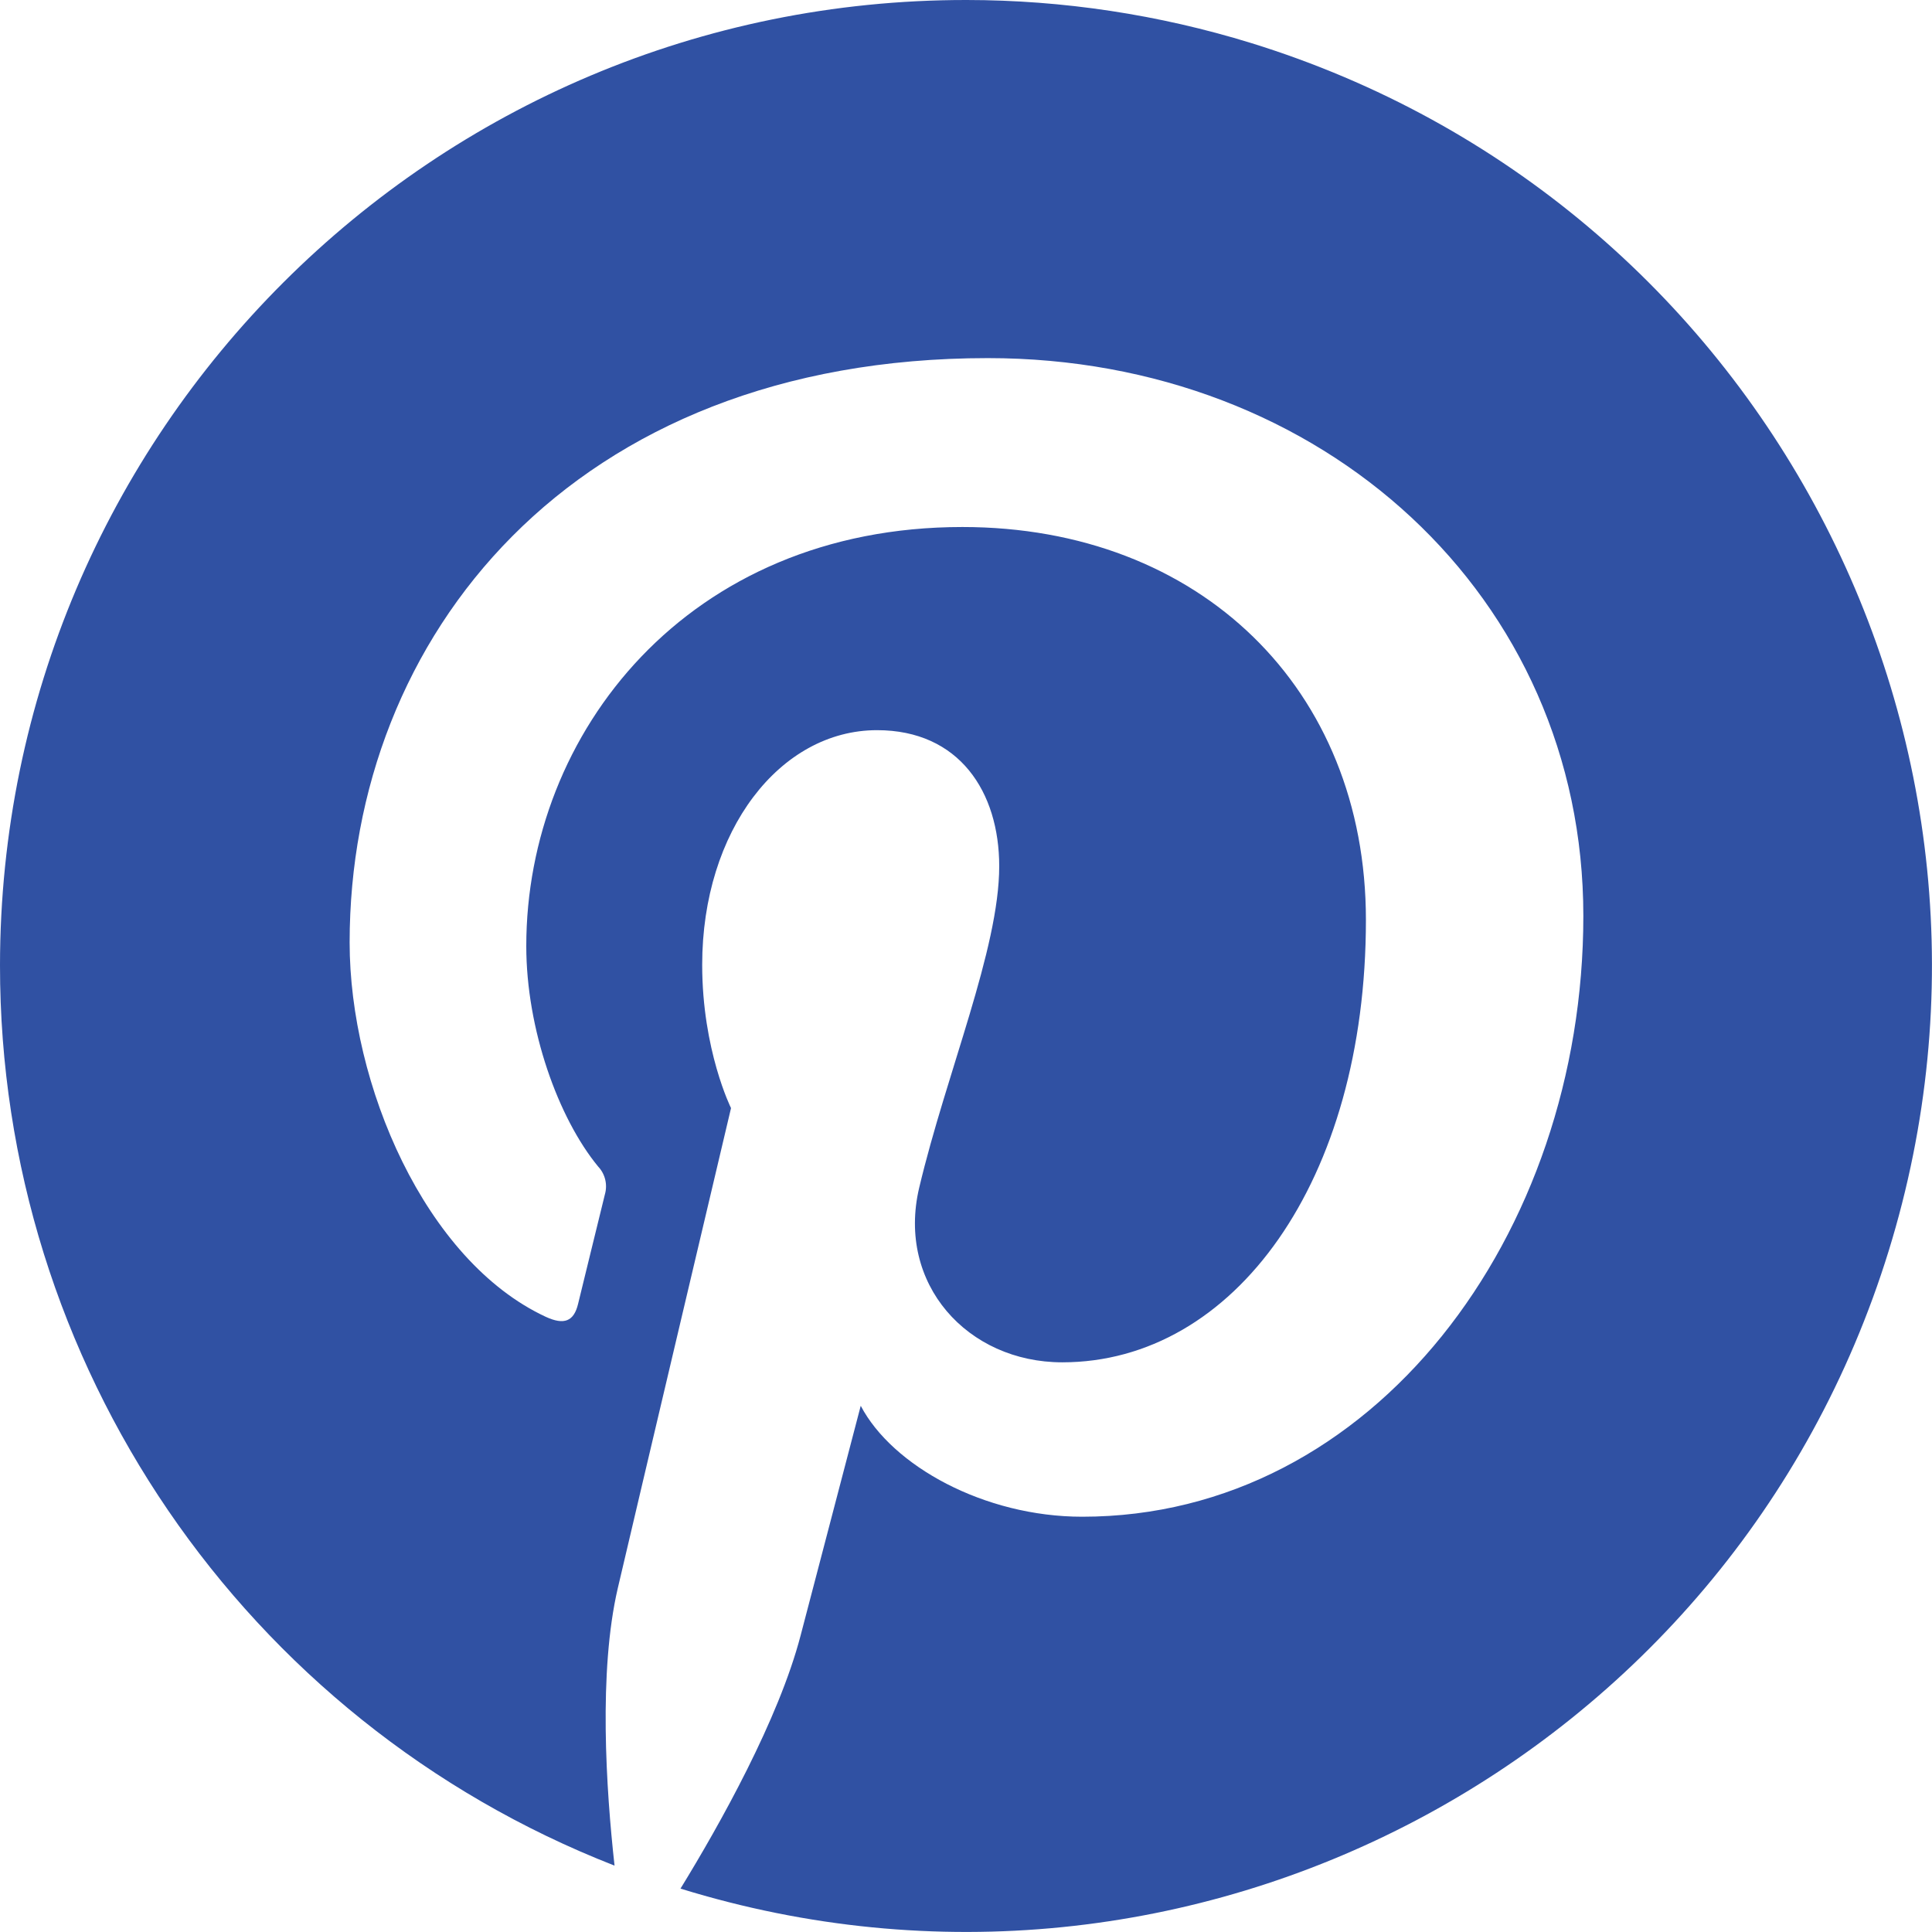 <?xml version="1.0" encoding="UTF-8"?><svg id="Layer_1" xmlns="http://www.w3.org/2000/svg" viewBox="0 0 316.96 316.97"><defs><style>.cls-1{fill:#3051a3;}</style></defs><path class="cls-1" d="M158.57,0C71.05-.06.06,70.85,0,158.36c-.04,65.31,39.99,123.95,100.82,147.71-1.39-12.54-2.65-31.81.53-45.5,2.89-12.38,18.58-78.78,18.58-78.78,0,0-4.73-9.49-4.73-23.51,0-22.05,12.78-38.49,28.68-38.49,13.51,0,20.05,10.14,20.05,22.32,0,13.59-8.66,33.91-13.13,52.75-3.72,15.77,7.92,28.64,23.47,28.64,28.17,0,49.82-29.71,49.82-72.58,0-37.93-27.28-64.46-66.2-64.46-45.08,0-71.55,33.81-71.55,68.75,0,13.63,5.25,28.23,11.79,36.17,1.15,1.22,1.57,2.95,1.11,4.56-1.21,4.99-3.88,15.77-4.4,17.97-.69,2.89-2.3,3.51-5.31,2.12-19.81-9.21-32.17-38.15-32.17-61.41,0-49.98,36.33-95.87,104.71-95.87,54.97,0,97.69,39.16,97.69,91.51s-34.45,98.57-82.22,98.57c-16.06,0-31.16-8.34-36.33-18.2l-9.86,37.67c-3.59,13.77-13.25,31.02-19.71,41.54,83.61,25.85,172.35-20.97,198.2-104.58,25.85-83.61-20.97-172.35-104.58-198.2C190.14,2.4,174.4.01,158.57,0"/></svg>